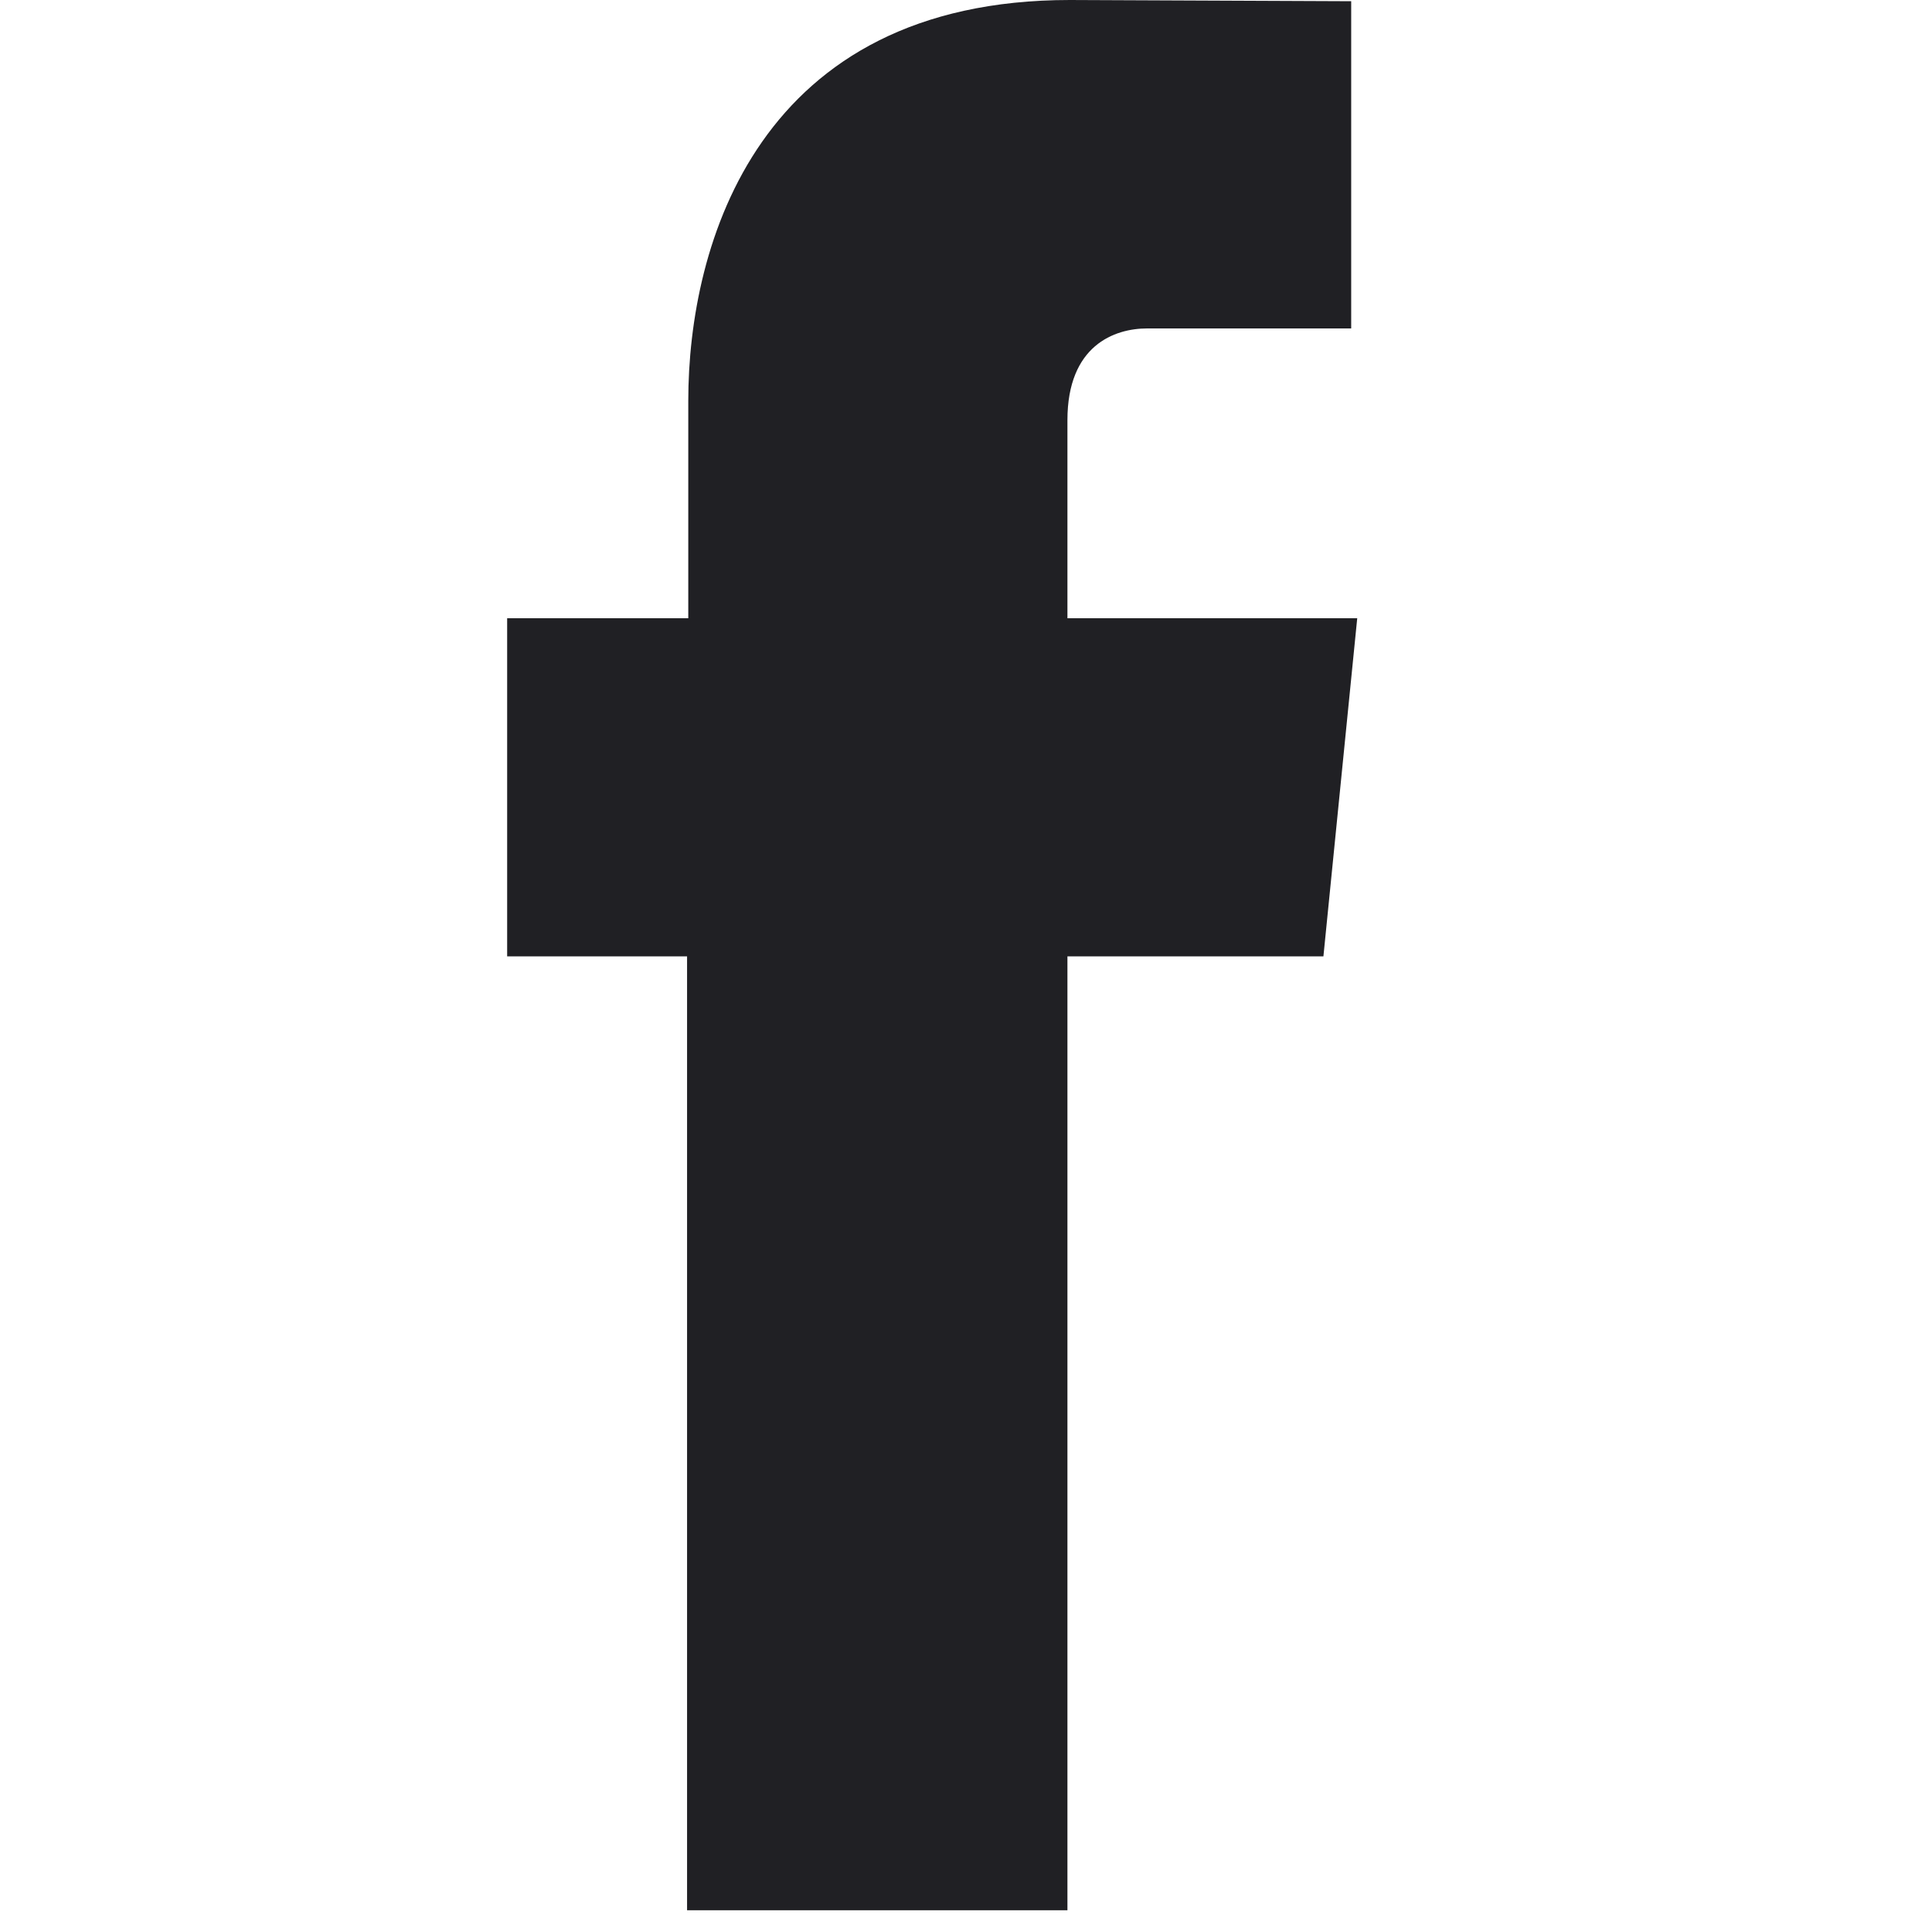 <svg height="16" viewBox="0 0 8 16" width="16" xmlns="http://www.w3.org/2000/svg"><path d="m1186.96 629.92h-2.12v7.9h-3.15v-7.9h-1.49v-2.8h1.5v-1.8c0-1.3.58-3.32 3.16-3.32l2.33.01v2.71h-1.69c-.27 0-.66.14-.66.76v1.64h2.4z" fill="#202024" transform="translate(-1180 -622)"/></svg>